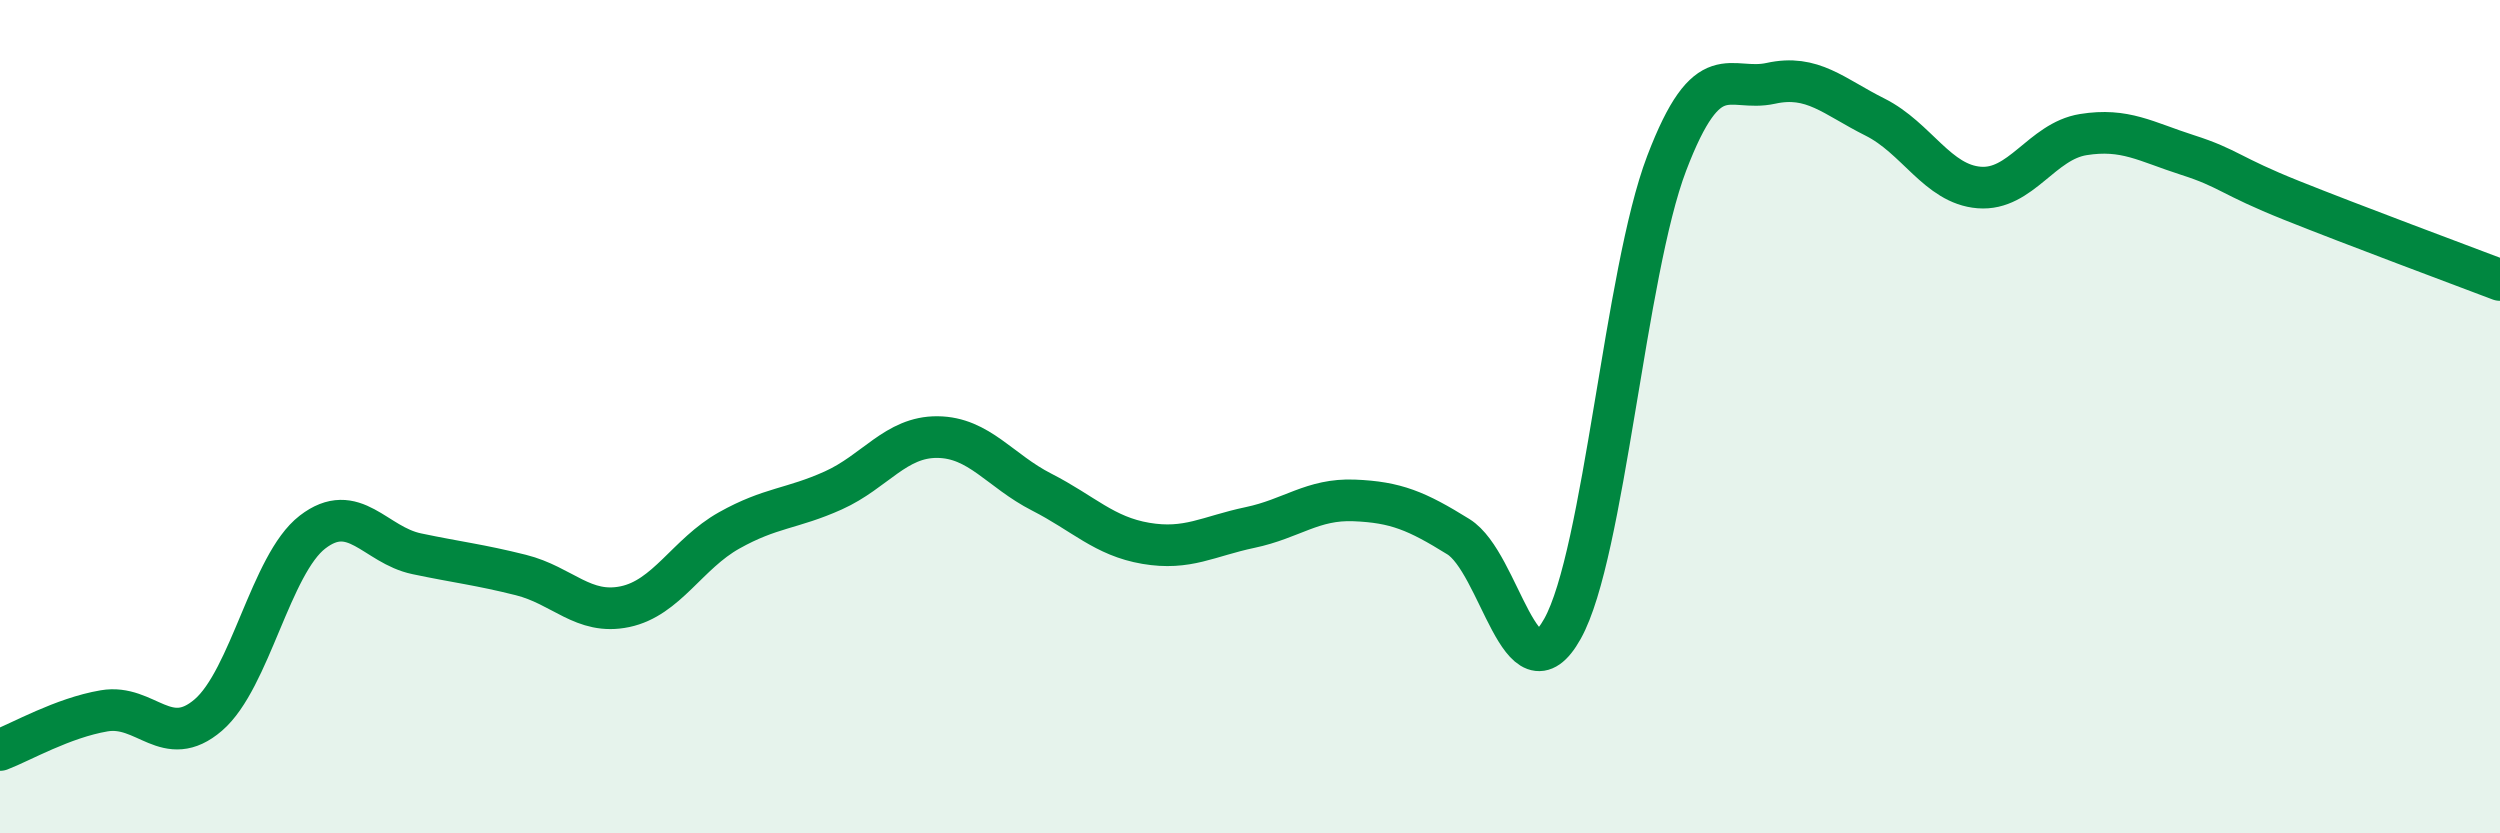 
    <svg width="60" height="20" viewBox="0 0 60 20" xmlns="http://www.w3.org/2000/svg">
      <path
        d="M 0,18 C 0.5,17.81 1.5,17.23 2.5,17.06 C 3.5,16.89 4,18.02 5,17.16 C 6,16.3 6.5,13.54 7.5,12.77 C 8.5,12 9,13.08 10,13.29 C 11,13.5 11.5,13.55 12.5,13.8 C 13.5,14.05 14,14.77 15,14.56 C 16,14.35 16.5,13.29 17.5,12.73 C 18.5,12.17 19,12.22 20,11.77 C 21,11.32 21.5,10.48 22.5,10.49 C 23.5,10.5 24,11.3 25,11.81 C 26,12.32 26.5,12.87 27.5,13.04 C 28.5,13.21 29,12.87 30,12.66 C 31,12.45 31.5,11.97 32.5,12.01 C 33.5,12.05 34,12.26 35,12.88 C 36,13.5 36.5,16.88 37.5,15.09 C 38.5,13.3 39,6.54 40,3.92 C 41,1.3 41.5,2.22 42.5,2 C 43.5,1.78 44,2.31 45,2.81 C 46,3.31 46.5,4.42 47.5,4.5 C 48.5,4.58 49,3.39 50,3.23 C 51,3.07 51.5,3.4 52.5,3.72 C 53.5,4.04 53.5,4.21 55,4.81 C 56.5,5.41 59,6.34 60,6.72L60 20L0 20Z"
        fill="#008740"
        opacity="0.1"
        stroke-linecap="round"
        stroke-linejoin="round"
      />
      <path
        d="M 0,18 C 0.5,17.81 1.5,17.23 2.5,17.06 C 3.5,16.89 4,18.02 5,17.16 C 6,16.3 6.5,13.54 7.5,12.77 C 8.5,12 9,13.08 10,13.29 C 11,13.5 11.5,13.55 12.5,13.8 C 13.5,14.05 14,14.77 15,14.56 C 16,14.35 16.5,13.29 17.5,12.73 C 18.5,12.17 19,12.22 20,11.77 C 21,11.32 21.5,10.48 22.5,10.49 C 23.5,10.5 24,11.3 25,11.81 C 26,12.32 26.5,12.87 27.5,13.04 C 28.5,13.21 29,12.87 30,12.66 C 31,12.45 31.5,11.97 32.5,12.01 C 33.5,12.05 34,12.26 35,12.88 C 36,13.5 36.5,16.88 37.5,15.09 C 38.5,13.3 39,6.54 40,3.92 C 41,1.3 41.5,2.22 42.5,2 C 43.5,1.78 44,2.31 45,2.81 C 46,3.31 46.5,4.42 47.5,4.5 C 48.5,4.58 49,3.39 50,3.23 C 51,3.07 51.5,3.4 52.5,3.72 C 53.5,4.04 53.5,4.21 55,4.81 C 56.5,5.41 59,6.34 60,6.72"
        stroke="#008740"
        stroke-width="1"
        fill="none"
        stroke-linecap="round"
        stroke-linejoin="round"
      />
    </svg>
  